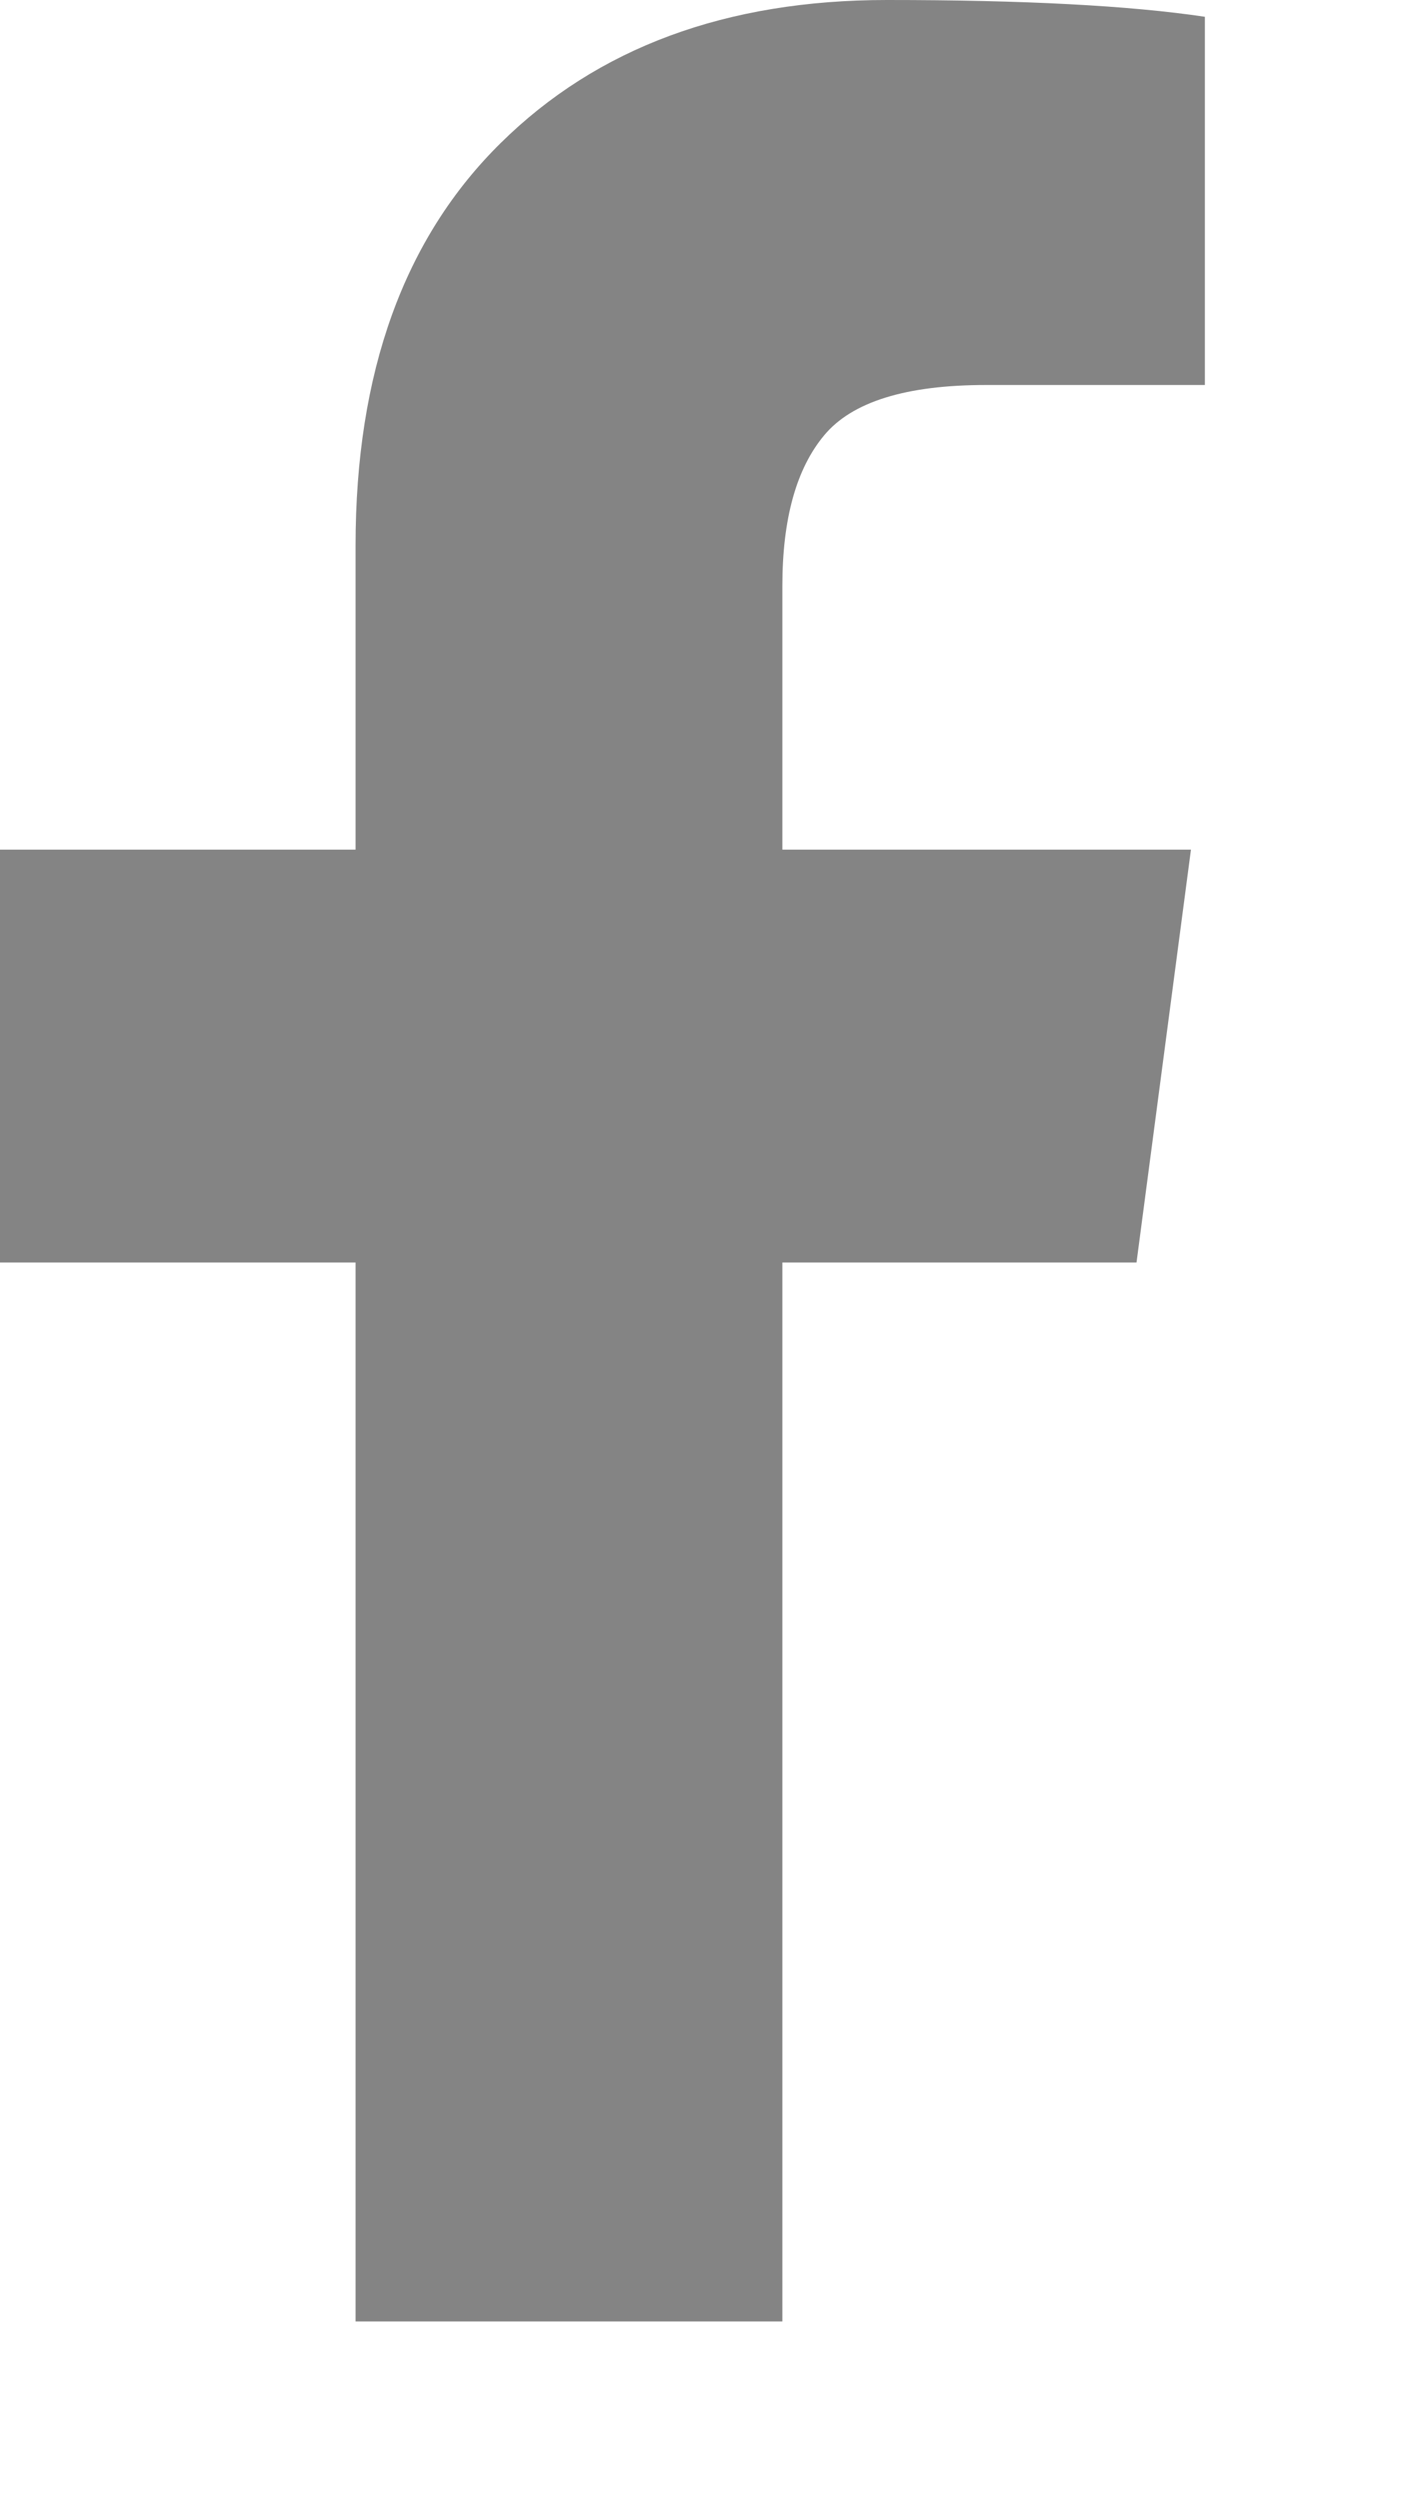 <svg width="8" height="14" viewBox="0 0 8 14" fill="none" xmlns="http://www.w3.org/2000/svg">
<path d="M6.75 0.094V2.156H5.523C5.076 2.156 4.773 2.25 4.617 2.438C4.461 2.625 4.383 2.906 4.383 3.281V4.758H6.672L6.367 7.07H4.383V13H1.992V7.07H0V4.758H1.992V3.055C1.992 2.086 2.263 1.335 2.805 0.801C3.346 0.267 4.068 0 4.969 0C5.734 0 6.328 0.031 6.75 0.094Z" fill="#848484"/>
</svg>
